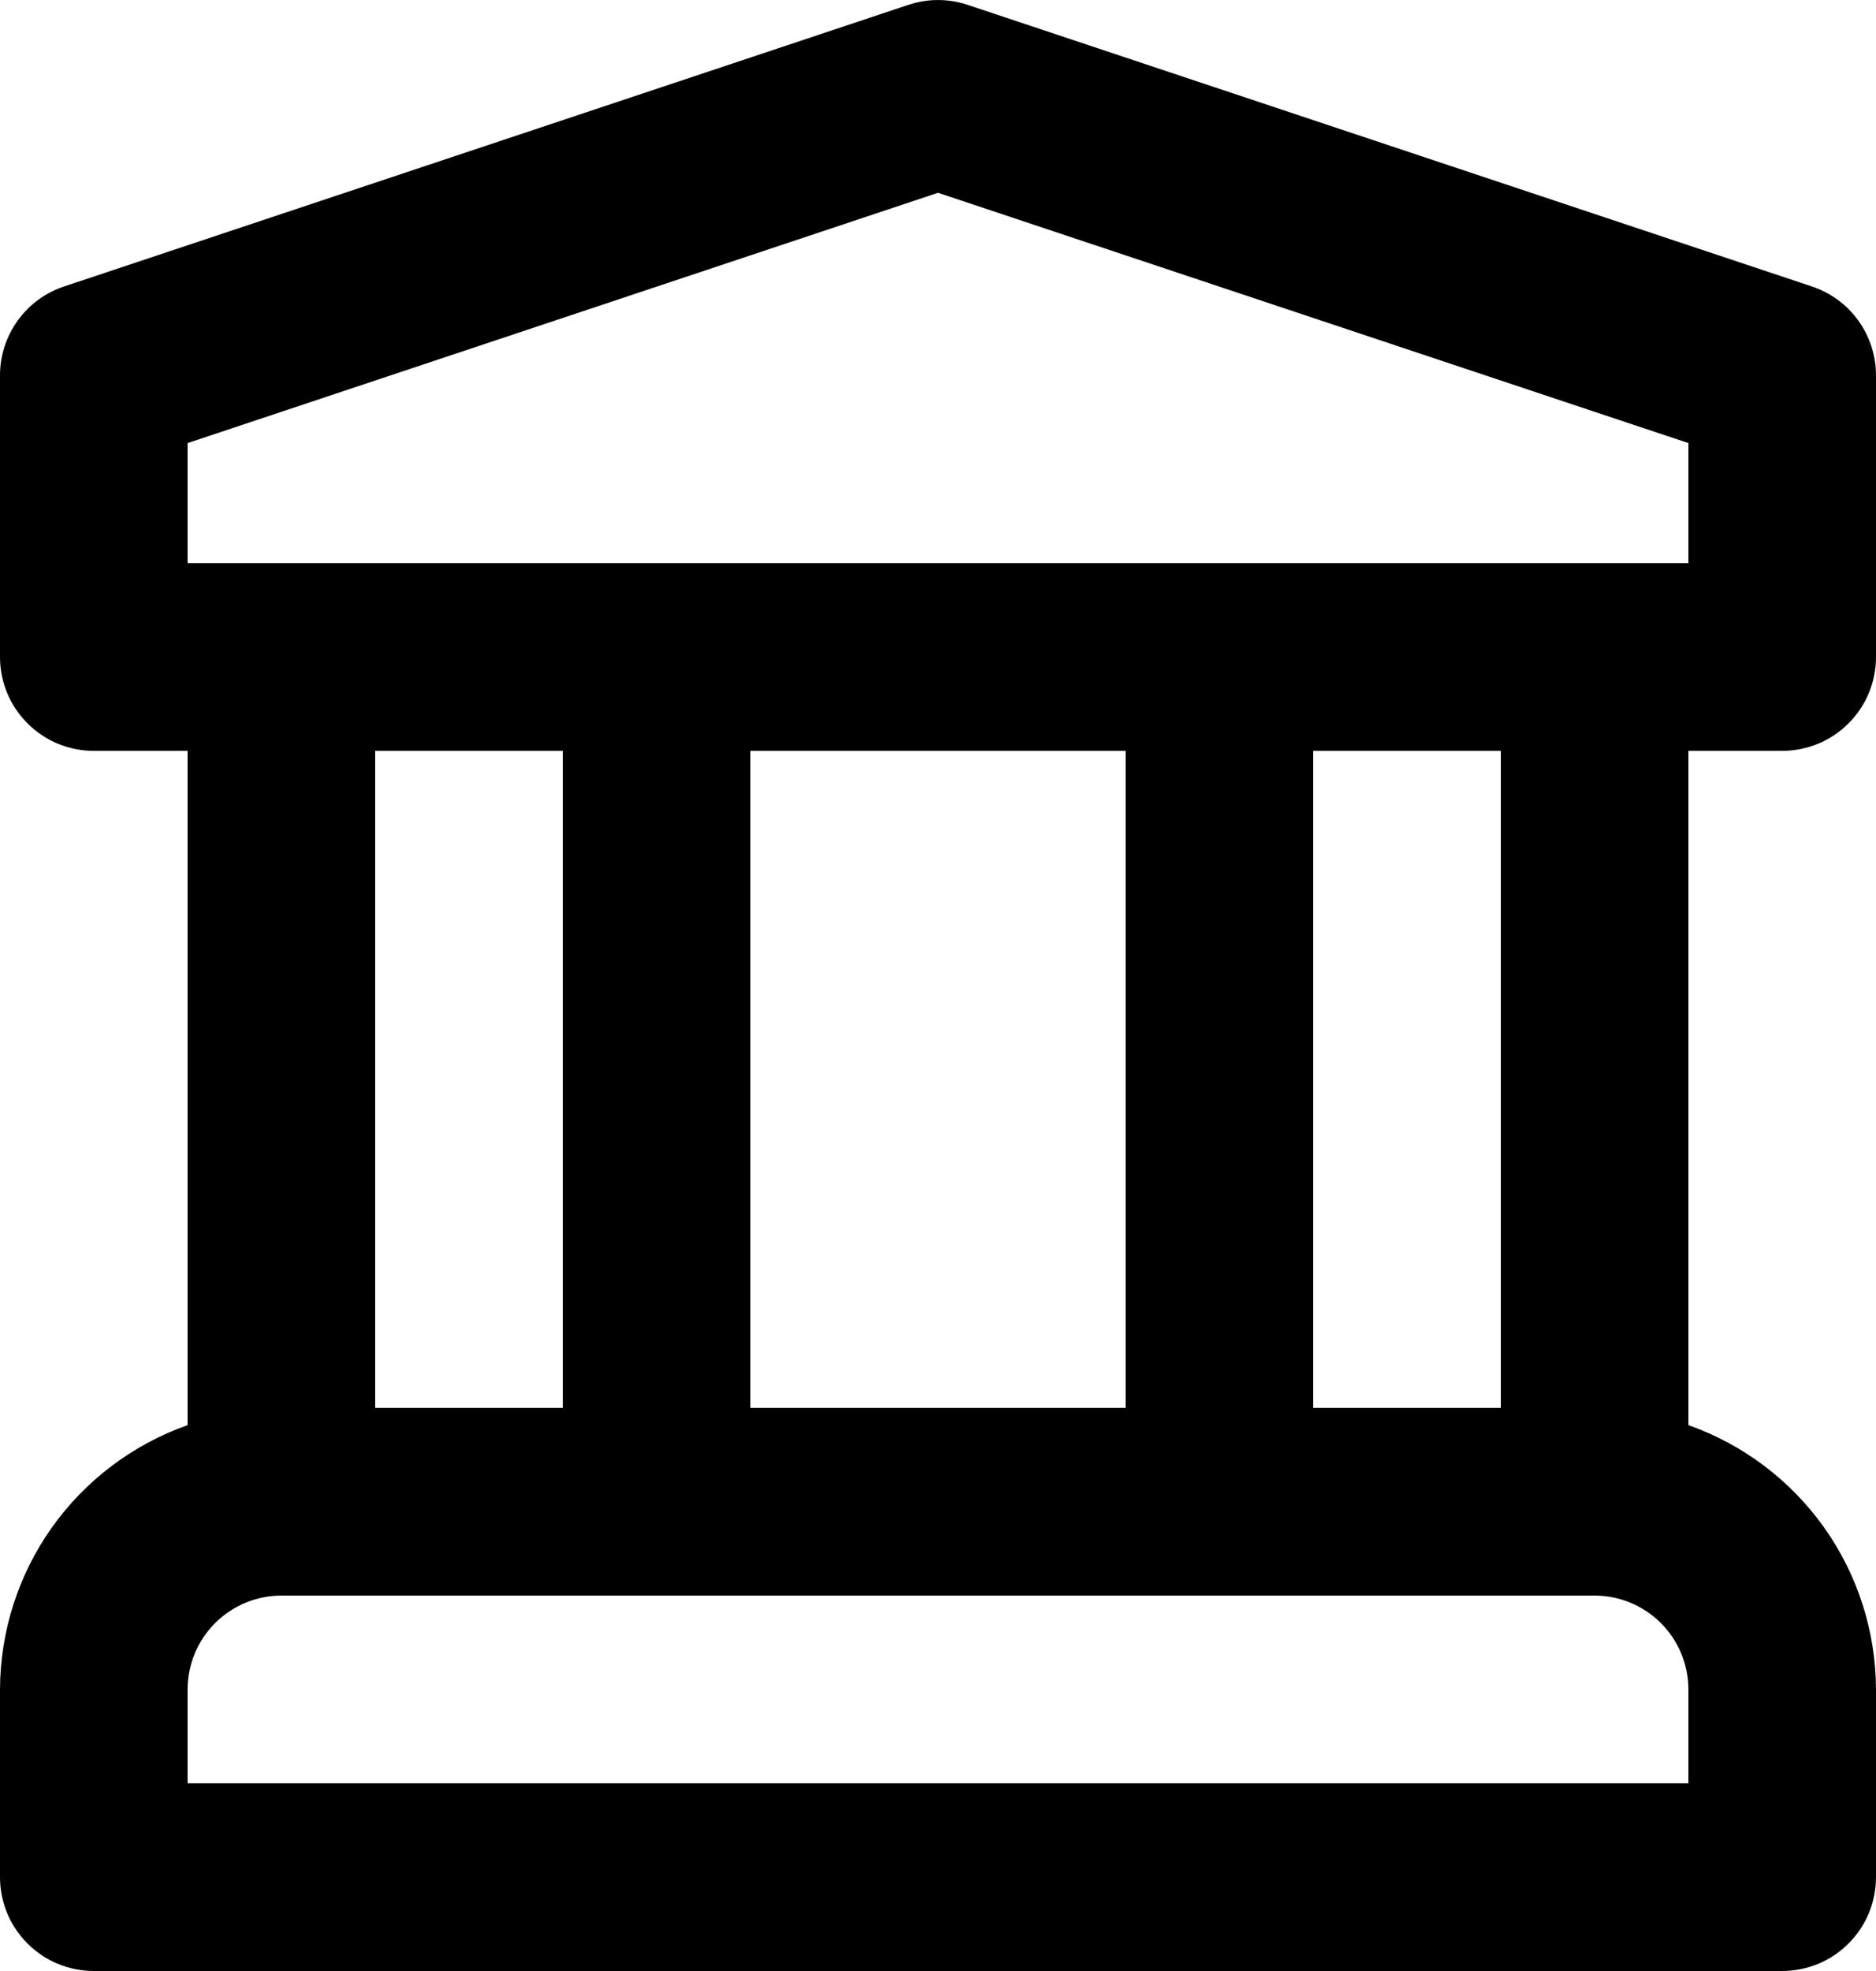 <svg width="20" height="21" viewBox="0 0 20 21" fill="none" xmlns="http://www.w3.org/2000/svg">
<path d="M19 8C19.131 8 19.261 7.974 19.383 7.924C19.504 7.874 19.614 7.8 19.707 7.707C19.8 7.614 19.874 7.504 19.924 7.383C19.974 7.261 20 7.131 20 7V4C20 3.79 19.934 3.586 19.811 3.415C19.689 3.245 19.515 3.118 19.316 3.052L10.316 0.052C10.111 -0.017 9.889 -0.017 9.684 0.052L0.684 3.052C0.484 3.118 0.311 3.245 0.189 3.415C0.066 3.586 -8.61316e-05 3.79 8.43742e-08 4V7C-3.40751e-05 7.131 0.026 7.261 0.076 7.383C0.126 7.504 0.2 7.614 0.293 7.707C0.386 7.8 0.496 7.874 0.617 7.924C0.739 7.974 0.869 8 1 8H2V15.184C1.417 15.39 0.911 15.771 0.553 16.275C0.195 16.779 0.002 17.382 8.43742e-08 18V20C-3.40751e-05 20.131 0.026 20.261 0.076 20.383C0.126 20.504 0.2 20.614 0.293 20.707C0.386 20.8 0.496 20.874 0.617 20.924C0.739 20.974 0.869 21 1 21H19C19.131 21 19.261 20.974 19.383 20.924C19.504 20.874 19.614 20.8 19.707 20.707C19.8 20.614 19.874 20.504 19.924 20.383C19.974 20.261 20 20.131 20 20V18C19.998 17.382 19.805 16.779 19.447 16.275C19.089 15.771 18.583 15.39 18 15.184V8H19ZM18 19H2V18C2 17.735 2.106 17.481 2.293 17.293C2.481 17.106 2.735 17 3 17H17C17.265 17 17.519 17.106 17.707 17.293C17.894 17.481 18 17.735 18 18V19ZM4 15V8H6V15H4ZM8 15V8H12V15H8ZM14 15V8H16V15H14ZM2 6V4.721L10 2.054L18 4.721V6H2Z" fill="black"/>
</svg>
